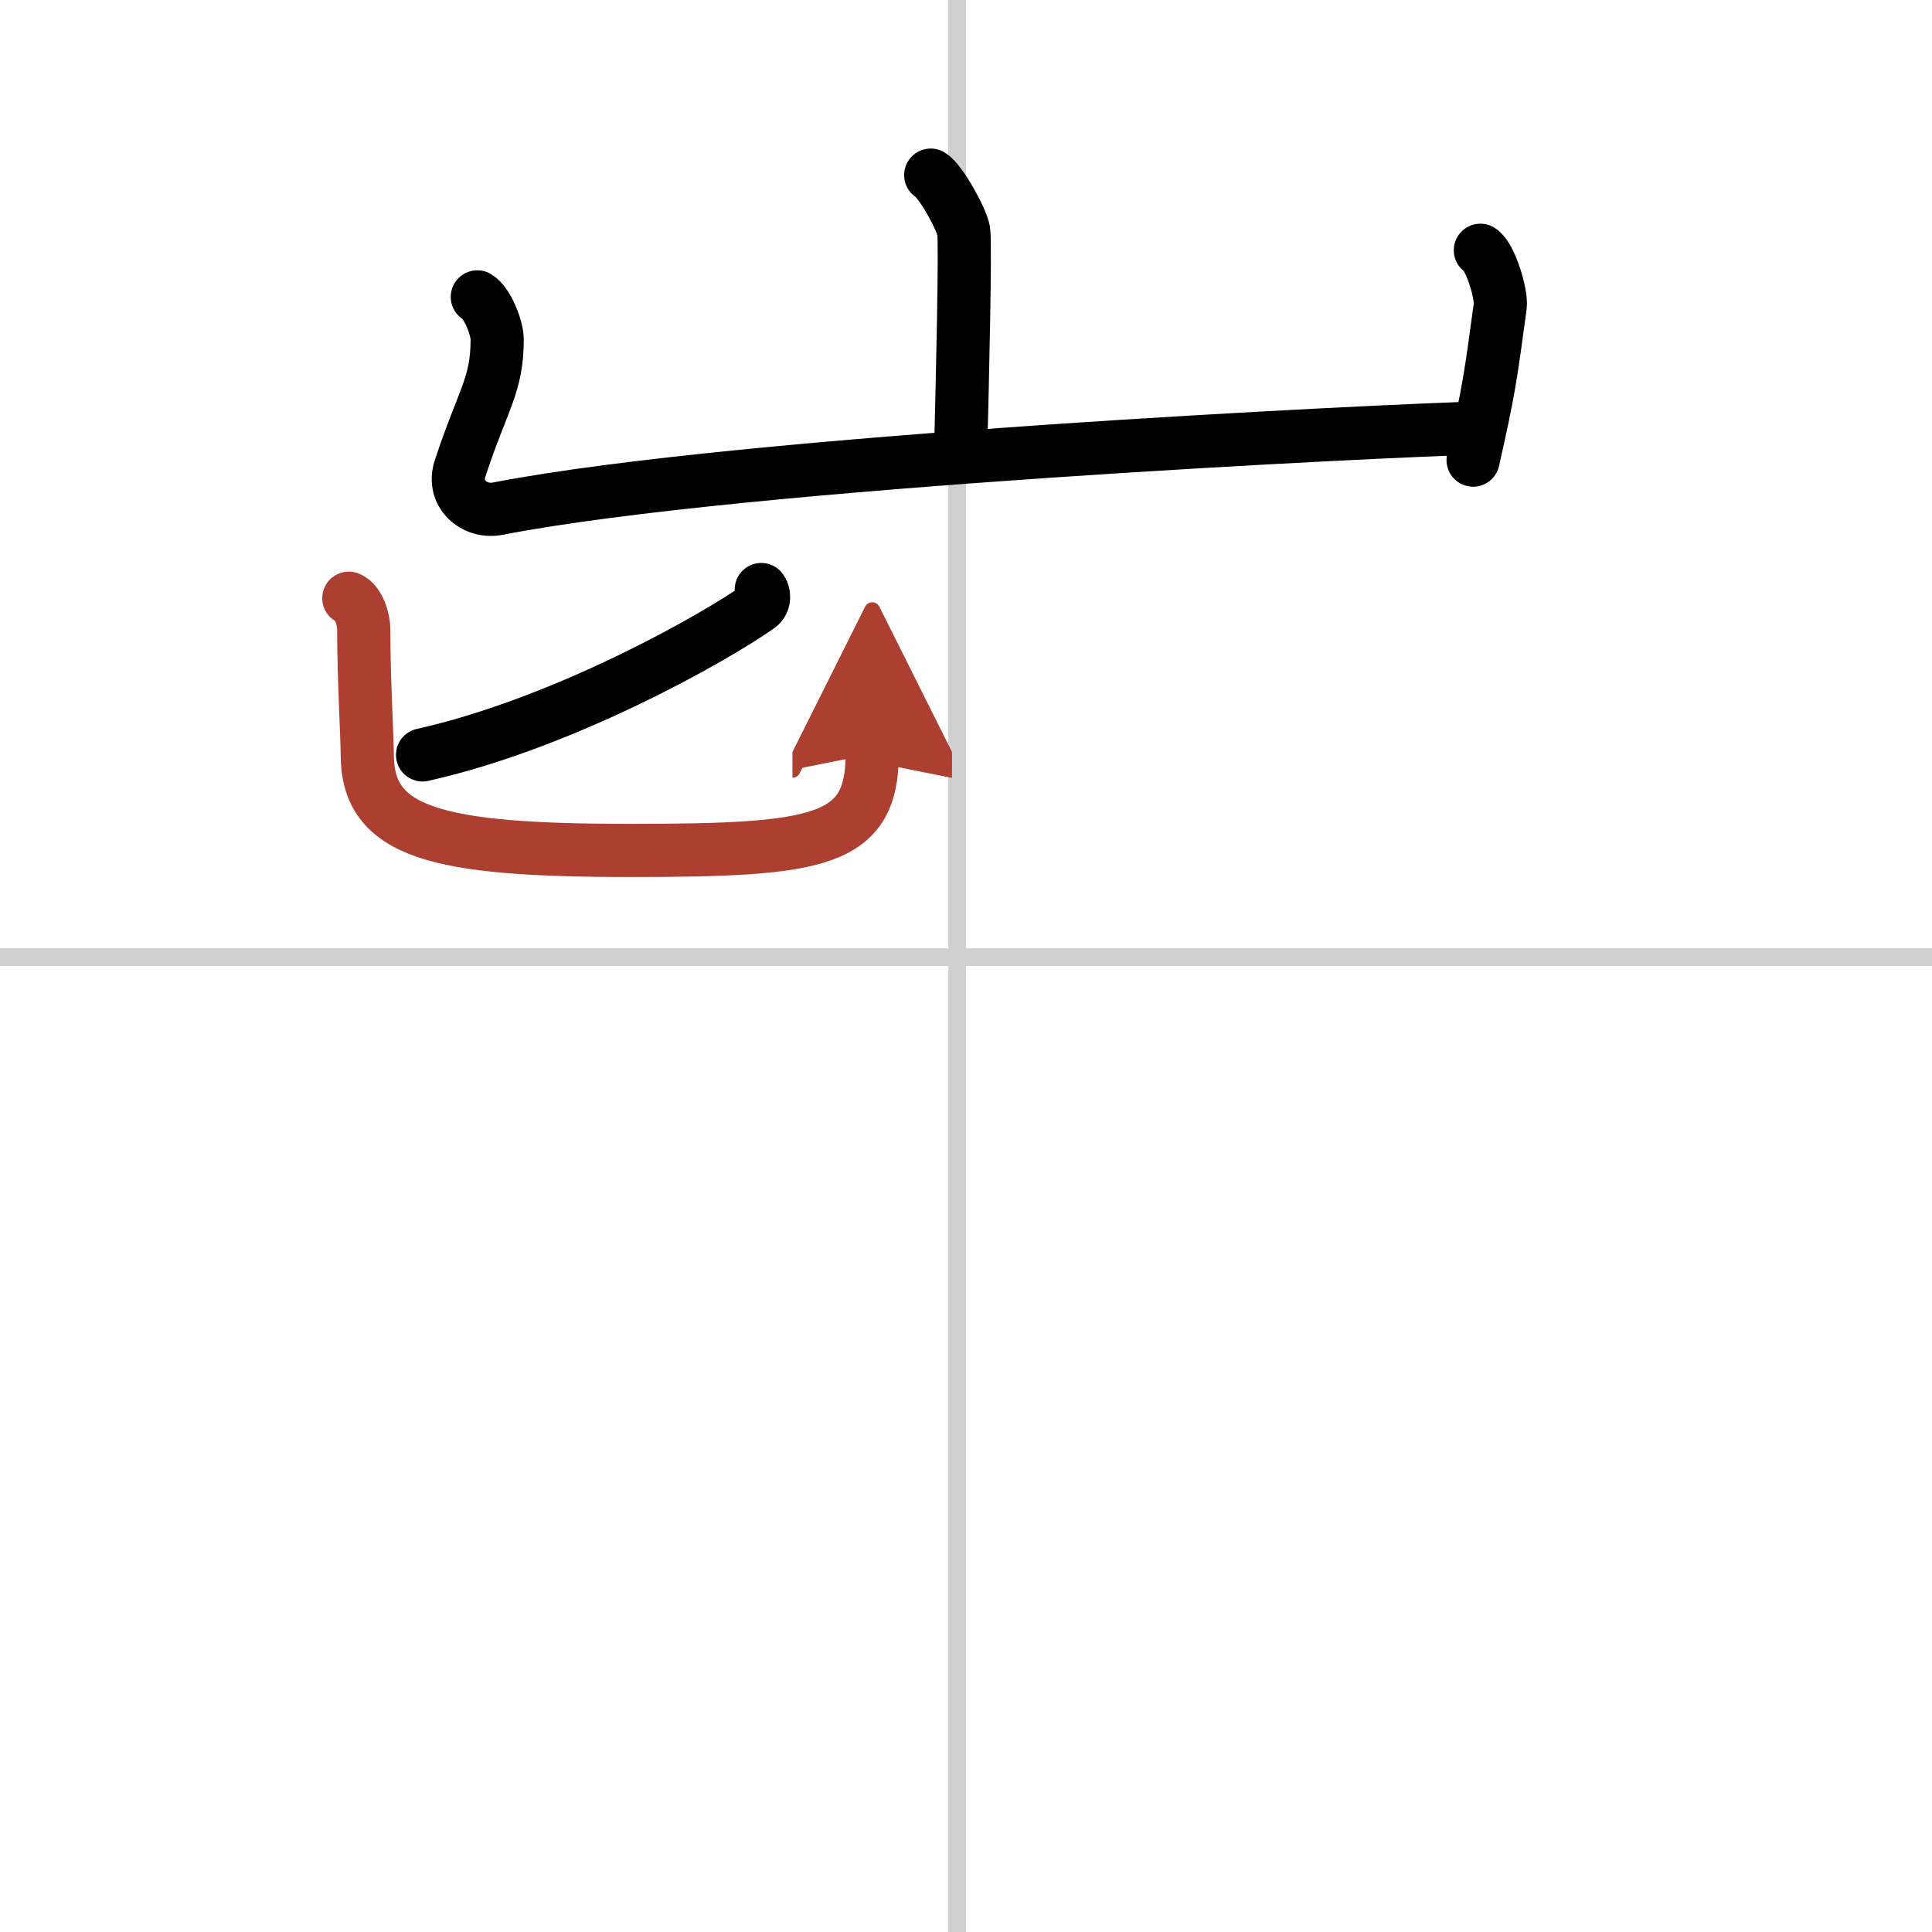 <svg width="400" height="400" viewBox="0 0 109 109" xmlns="http://www.w3.org/2000/svg"><defs><marker id="a" markerWidth="4" orient="auto" refX="1" refY="5" viewBox="0 0 10 10"><polyline points="0 0 10 5 0 10 1 5" fill="#ad3f31" stroke="#ad3f31"/></marker></defs><g fill="none" stroke="#000" stroke-linecap="round" stroke-linejoin="round" stroke-width="3"><rect width="100%" height="100%" fill="#fff" stroke="#fff"/><line x1="54" x2="54" y2="109" stroke="#d0d0d0" stroke-width="1"/><line x2="109" y1="54" y2="54" stroke="#d0d0d0" stroke-width="1"/><path d="m52.51 9.88c0.56 0.33 1.75 2.48 1.86 3.15 0.11 0.66-0.07 8.58-0.18 12.73"/><path d="M26.93,16.75c0.56,0.33,1.12,1.73,1.12,2.41c0,2.59-0.8,3.34-2.09,7.26c-0.48,1.45,0.81,2.53,2.11,2.28C42,26,78.4,24.28,83.42,24.15"/><path d="m83.52 14.12c0.56 0.33 1.21 2.48 1.12 3.15-0.55 4.07-0.64 4.73-1.53 8.69"/><path d="m42.95 33.26c0.15 0.18 0.24 0.69-0.14 0.96-2.48 1.75-10.97 6.58-18.97 8.37"/><path d="m19.68 33.75c0.6 0.23 0.84 1.32 0.84 1.68 0 2.82 0.2 6.2 0.2 7.14 0 4.43 3.91 5.41 14.84 5.41 10.68 0 13.65-0.48 13.65-5.45" marker-end="url(#a)" stroke="#ad3f31"/></g></svg>
